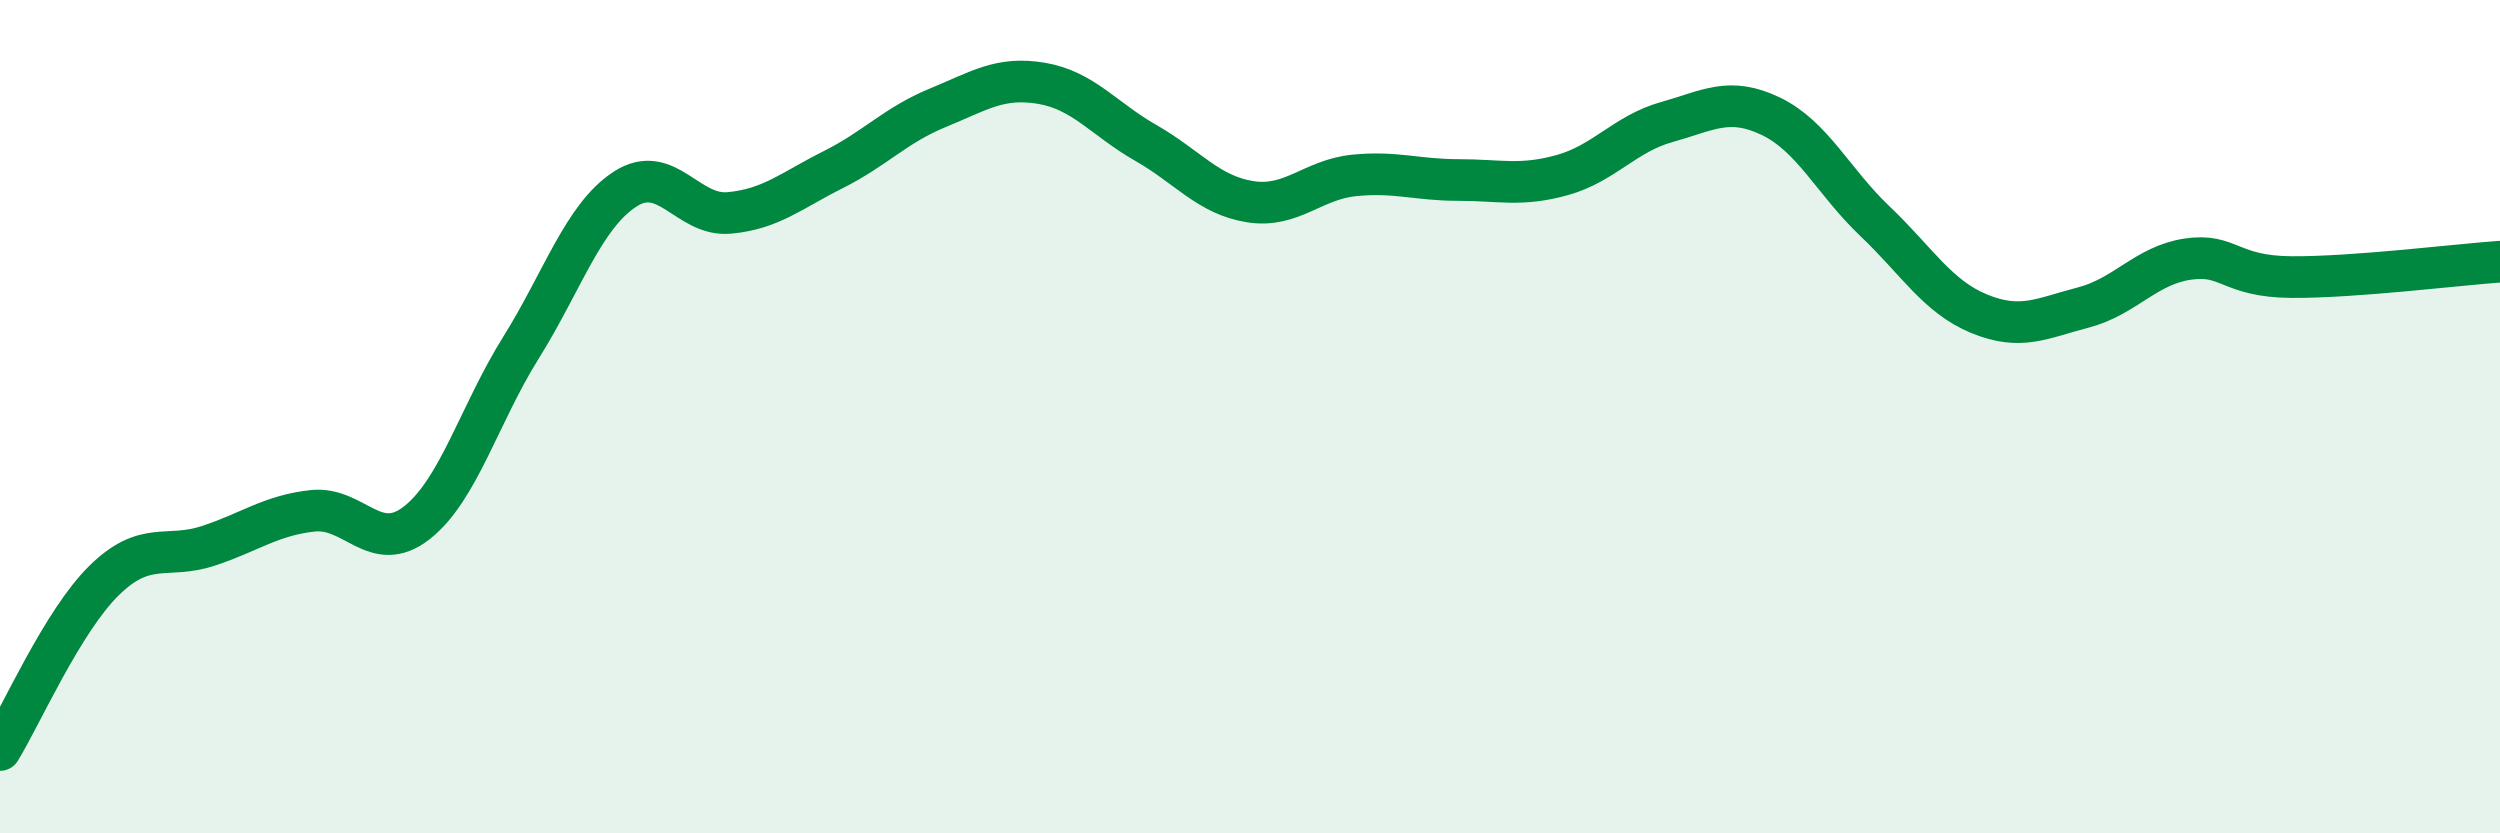 
    <svg width="60" height="20" viewBox="0 0 60 20" xmlns="http://www.w3.org/2000/svg">
      <path
        d="M 0,18 C 0.5,17.19 1.5,14.91 2.5,13.93 C 3.5,12.95 4,13.43 5,13.1 C 6,12.77 6.5,12.37 7.5,12.26 C 8.5,12.15 9,13.33 10,12.55 C 11,11.77 11.5,9.95 12.5,8.35 C 13.5,6.75 14,5.19 15,4.54 C 16,3.89 16.5,5.2 17.5,5.11 C 18.5,5.02 19,4.57 20,4.07 C 21,3.57 21.5,3 22.5,2.59 C 23.5,2.18 24,1.83 25,2 C 26,2.17 26.5,2.86 27.5,3.43 C 28.5,4 29,4.68 30,4.84 C 31,5 31.5,4.31 32.5,4.21 C 33.5,4.11 34,4.32 35,4.32 C 36,4.32 36.5,4.48 37.5,4.2 C 38.5,3.92 39,3.21 40,2.93 C 41,2.65 41.5,2.31 42.5,2.79 C 43.5,3.27 44,4.36 45,5.31 C 46,6.26 46.5,7.12 47.5,7.53 C 48.5,7.94 49,7.64 50,7.38 C 51,7.12 51.5,6.37 52.5,6.22 C 53.5,6.07 53.5,6.64 55,6.65 C 56.5,6.66 59,6.35 60,6.28L60 20L0 20Z"
        fill="#008740"
        opacity="0.1"
        stroke-linecap="round"
        stroke-linejoin="round"
      />
      <path
        d="M 0,18 C 0.5,17.19 1.5,14.91 2.5,13.93 C 3.5,12.95 4,13.43 5,13.1 C 6,12.77 6.5,12.37 7.5,12.26 C 8.5,12.15 9,13.33 10,12.55 C 11,11.77 11.5,9.95 12.5,8.35 C 13.5,6.75 14,5.19 15,4.54 C 16,3.89 16.5,5.2 17.5,5.11 C 18.5,5.02 19,4.57 20,4.07 C 21,3.57 21.5,3 22.5,2.59 C 23.5,2.18 24,1.83 25,2 C 26,2.17 26.5,2.86 27.5,3.43 C 28.5,4 29,4.68 30,4.84 C 31,5 31.5,4.31 32.5,4.21 C 33.5,4.11 34,4.32 35,4.32 C 36,4.32 36.5,4.48 37.5,4.2 C 38.5,3.92 39,3.21 40,2.93 C 41,2.65 41.5,2.31 42.5,2.79 C 43.5,3.27 44,4.36 45,5.31 C 46,6.26 46.5,7.12 47.5,7.53 C 48.5,7.94 49,7.64 50,7.38 C 51,7.12 51.5,6.37 52.5,6.22 C 53.5,6.07 53.5,6.64 55,6.65 C 56.5,6.66 59,6.35 60,6.28"
        stroke="#008740"
        stroke-width="1"
        fill="none"
        stroke-linecap="round"
        stroke-linejoin="round"
      />
    </svg>
  